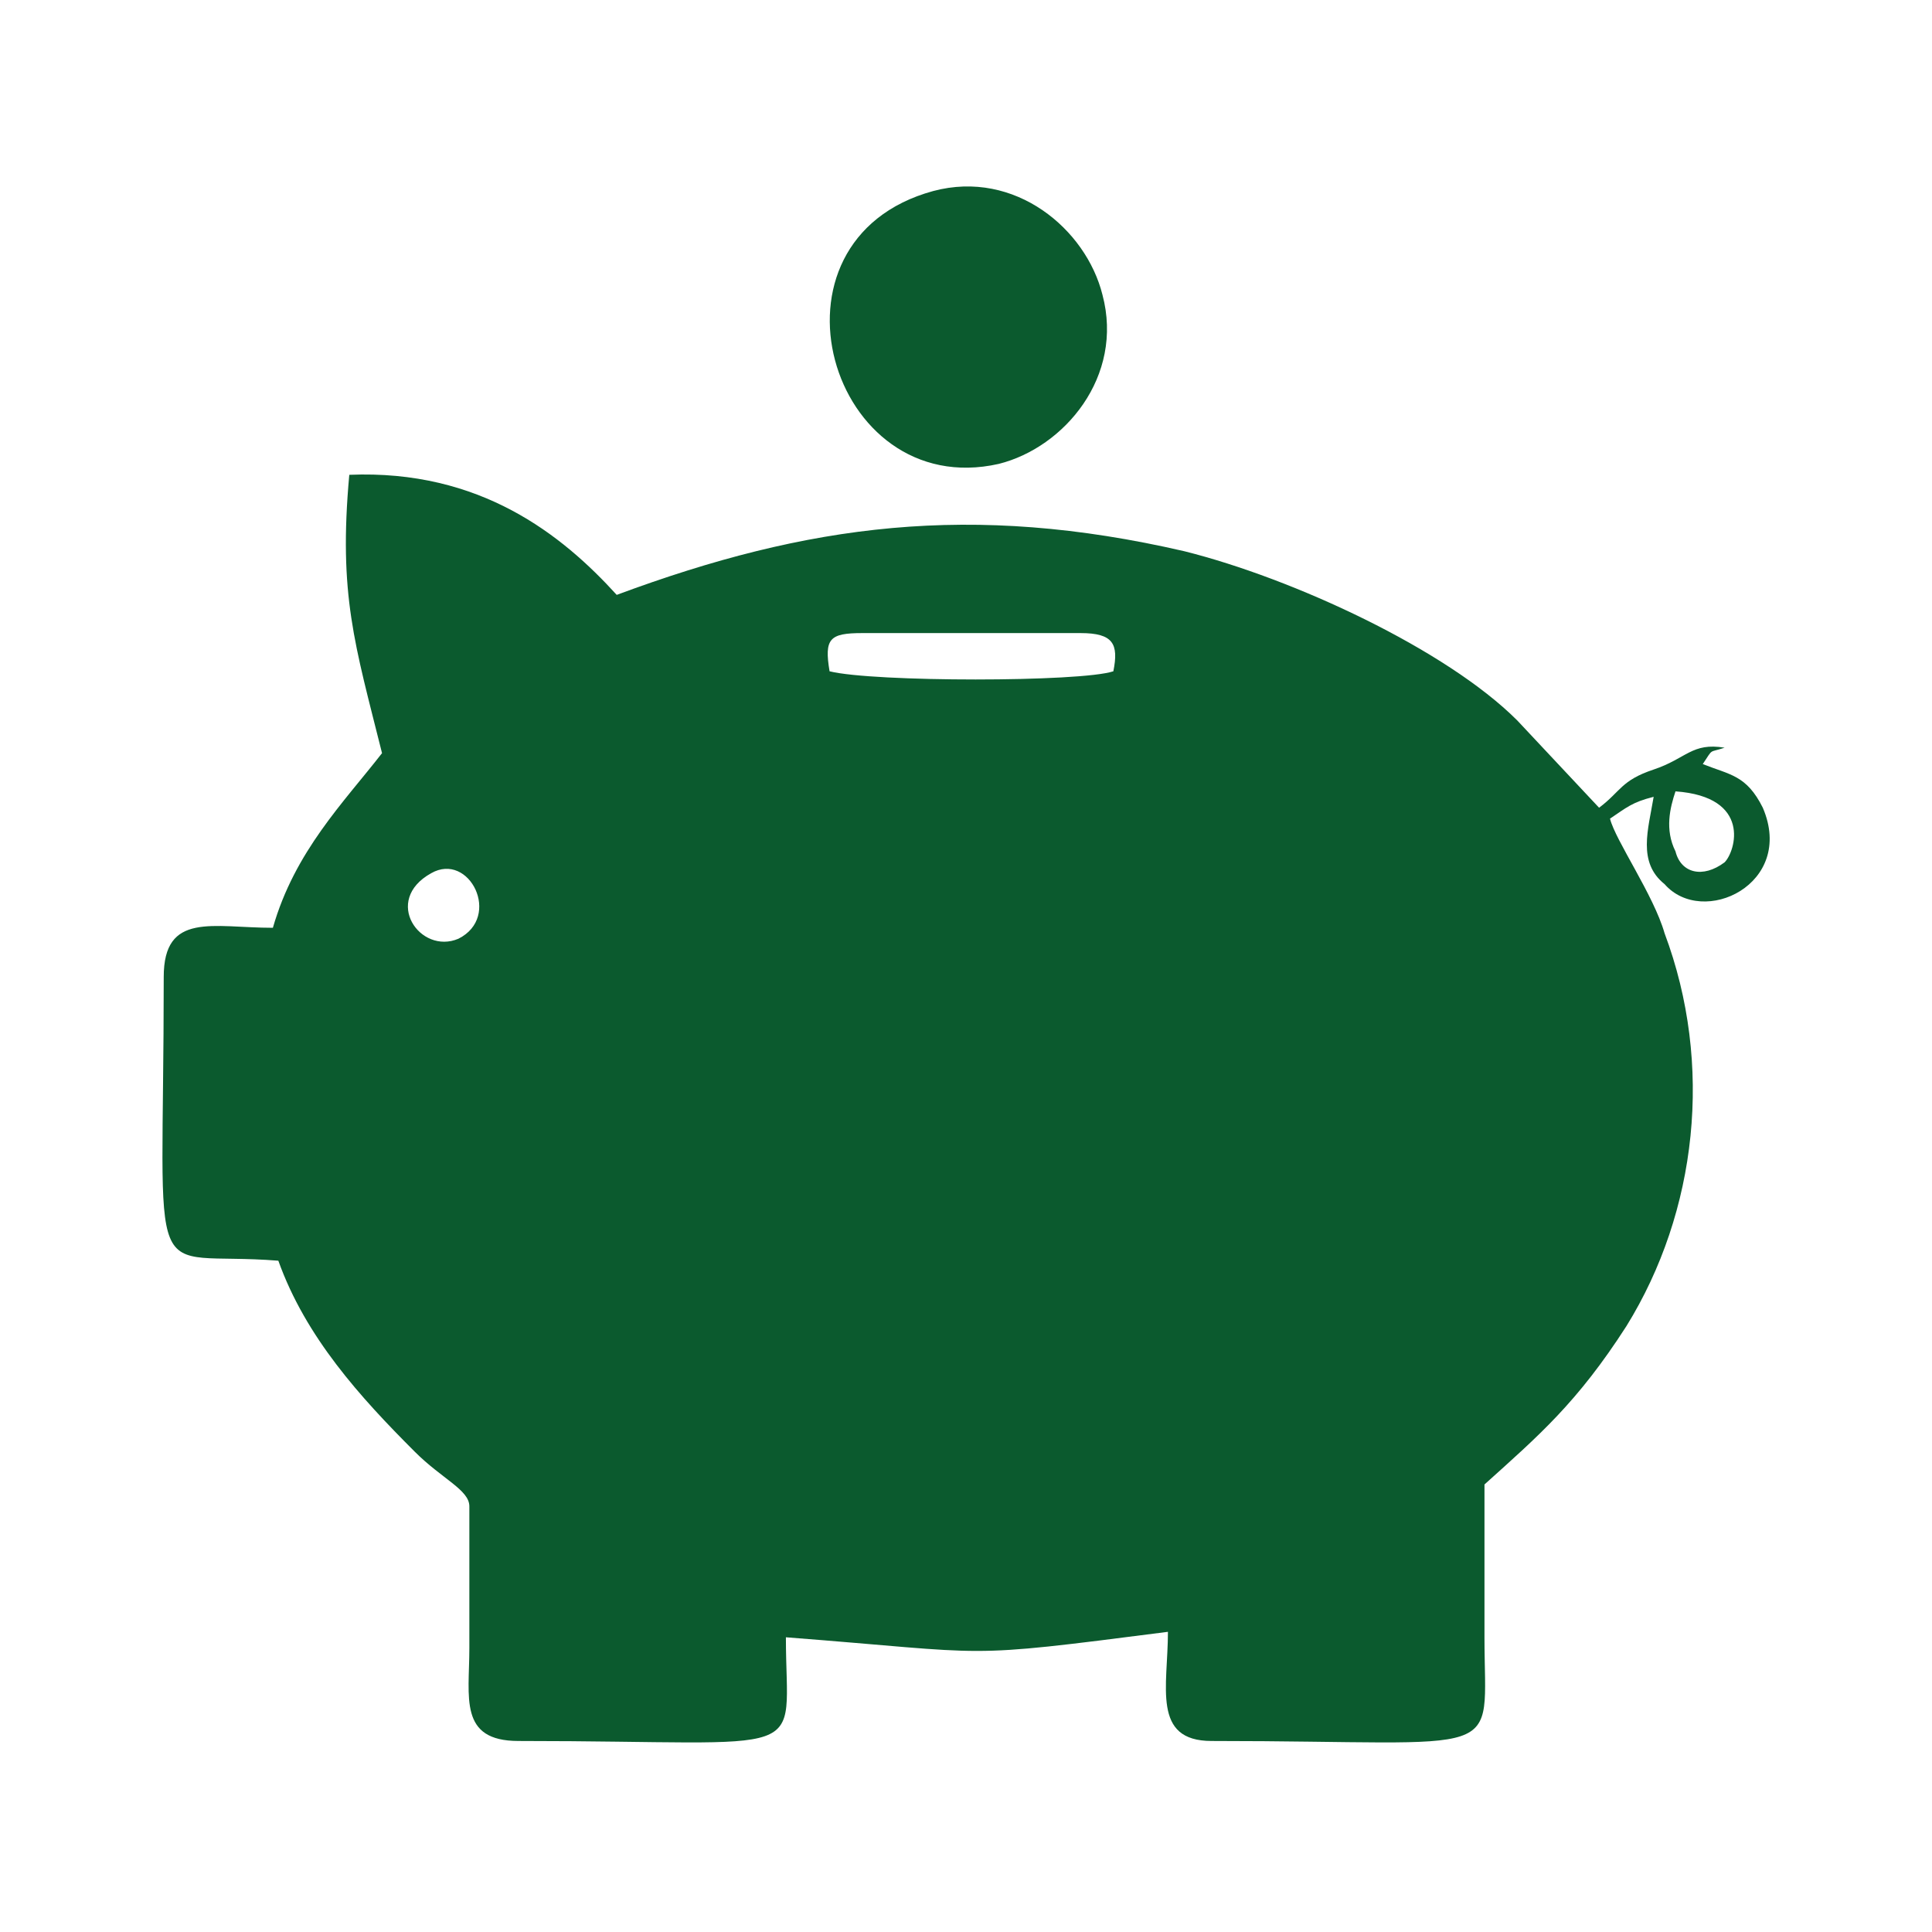 <?xml version="1.0" encoding="UTF-8"?>
<!DOCTYPE svg PUBLIC "-//W3C//DTD SVG 1.1//EN" "http://www.w3.org/Graphics/SVG/1.1/DTD/svg11.dtd">
<!-- Creator: CorelDRAW X8 -->
<svg xmlns="http://www.w3.org/2000/svg" xml:space="preserve" width="354px" height="354px" version="1.1" style="shape-rendering:geometricPrecision; text-rendering:geometricPrecision; image-rendering:optimizeQuality; fill-rule:evenodd; clip-rule:evenodd"
viewBox="0 0 354 354"
 xmlns:xlink="http://www.w3.org/1999/xlink">
 <defs>
  <style type="text/css">
   <![CDATA[
    .fil0 {fill:#0B5A2E}
   ]]>
  </style>
 </defs>
 <g id="Layer_x0020_1">
  <g id="_3248322488976">
   <path class="fil0" d="M79 160c7,-4 13,8 5,12 -7,3 -14,-7 -5,-12zm228 -15c14,1 11,11 9,13 -4,3 -8,2 -9,-2 -2,-4 -1,-8 0,-11zm-109 -29c6,0 7,2 6,7 -6,2 -44,2 -52,0 -1,-6 0,-7 6,-7l40 0zm125 32c-3,-6 -6,-6 -11,-8 2,-3 1,-2 4,-3 -6,-1 -7,2 -13,4 -6,2 -6,4 -10,7l-15 -16c-13,-13 -41,-26 -61,-31 -39,-9 -69,-5 -104,8 -10,-11 -25,-23 -49,-22 -2,22 1,31 6,51 -7,9 -16,18 -20,32 -11,0 -20,-3 -20,9 0,60 -4,50 21,52 5,14 15,25 25,35 5,5 10,7 10,10 0,9 0,18 0,26 0,9 -2,17 9,17 55,0 49,4 49,-19 39,3 31,4 70,-1 0,10 -3,20 8,20 55,0 50,4 50,-19 0,-10 0,-19 0,-28 10,-9 17,-15 26,-29 13,-21 16,-48 7,-72 -2,-7 -9,-17 -10,-21 3,-2 4,-3 8,-4 -1,6 -3,12 2,16 7,8 24,0 18,-14z"/>
   <path class="fil0" d="M171 35c-33,9 -19,57 12,50 12,-3 23,-16 19,-31 -3,-12 -16,-23 -31,-19z"/>
  </g>
 </g>
</svg>
